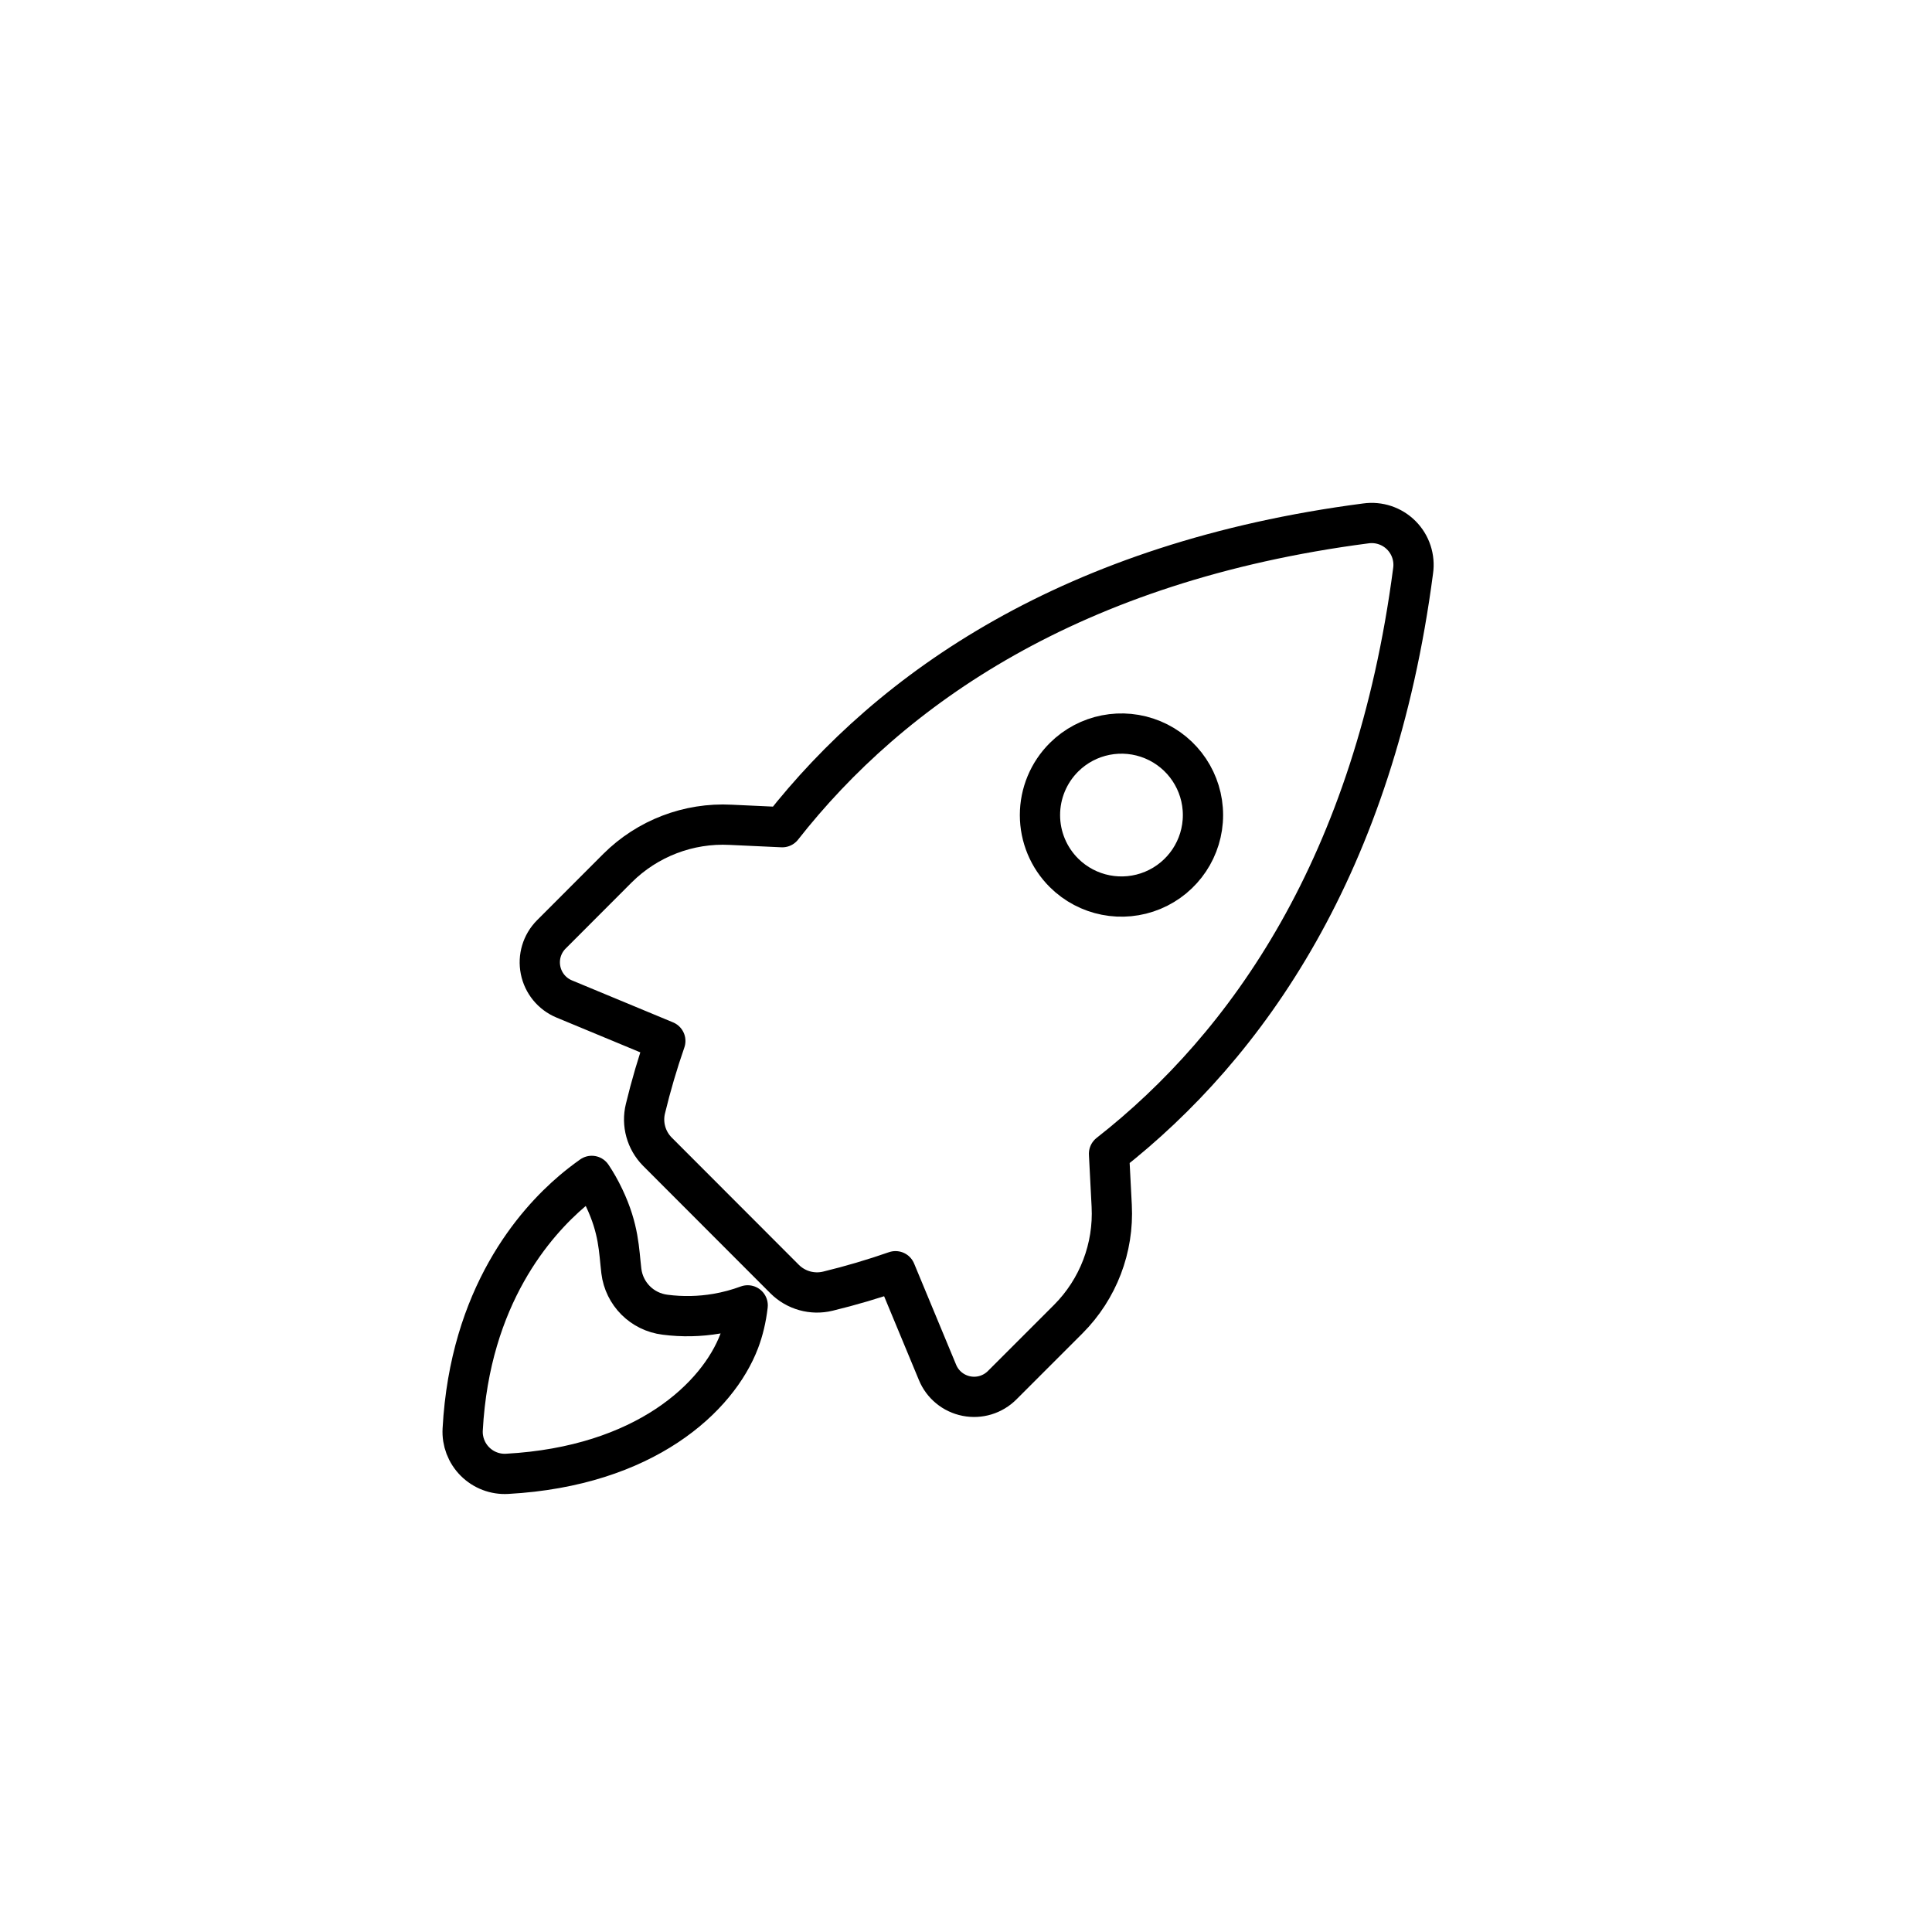 <svg width="144" height="144" viewBox="0 0 144 144" fill="none" xmlns="http://www.w3.org/2000/svg">
<g clip-path="url(#clip0_3487_161)">
<path fill-rule="evenodd" clip-rule="evenodd" d="M101.804 39.011C102.773 38.875 103.749 39.2 104.443 39.894C105.143 40.594 105.467 41.58 105.322 42.561C102.451 64.467 92.967 77.92 82.66 85.994L82.86 89.868C83.025 93.016 81.85 96.087 79.623 98.318L74.694 103.247C73.993 103.948 72.993 104.249 72.029 104.056C71.056 103.863 70.249 103.199 69.876 102.288L66.746 94.749C65.09 95.326 63.407 95.823 61.701 96.237C60.546 96.517 59.329 96.177 58.485 95.338L48.997 85.839C48.161 84.994 47.825 83.776 48.108 82.629C48.519 80.924 49.014 79.241 49.589 77.586L42.041 74.452C41.136 74.071 40.484 73.272 40.291 72.311C40.097 71.347 40.393 70.352 41.088 69.651L46.026 64.706C48.258 62.483 51.326 61.312 54.459 61.476L58.305 61.654C66.416 51.321 79.88 41.865 101.804 39.011Z" stroke="black" stroke-width="3" stroke-linecap="round" stroke-linejoin="round"/>
<path fill-rule="evenodd" clip-rule="evenodd" d="M44.106 87.644C44.416 88.105 44.723 88.635 45.022 89.262C46.144 91.616 46.127 93.181 46.312 94.736C46.416 95.588 46.803 96.35 47.378 96.925C47.952 97.499 48.714 97.886 49.577 97.992C50.856 98.157 52.152 98.131 53.424 97.913C54.211 97.778 54.982 97.57 55.728 97.294C55.615 98.276 55.397 99.168 55.101 99.948C53.507 104.148 48.072 109.285 37.8 109.851C36.91 109.903 36.036 109.571 35.401 108.936C34.766 108.302 34.435 107.427 34.486 106.544C35.026 96.573 39.899 91.111 42.668 88.759C43.074 88.414 43.553 88.035 44.106 87.644Z" stroke="black" stroke-width="3" stroke-linecap="round" stroke-linejoin="round"/>
<path fill-rule="evenodd" clip-rule="evenodd" d="M79.305 56.441C81.046 54.711 83.655 54.199 85.921 55.141C88.187 56.085 89.663 58.296 89.663 60.751C89.663 63.203 88.187 65.415 85.921 66.359C83.655 67.3 81.046 66.789 79.305 65.059C78.159 63.918 77.513 62.369 77.513 60.751C77.513 59.134 78.159 57.582 79.305 56.441Z" stroke="black" stroke-width="3" stroke-linecap="round" stroke-linejoin="round"/>
</g>
<defs>
<clipPath id="clip0_3487_161">
<rect width="144" height="144" fill="white"/>
</clipPath>
</defs>
</svg>
